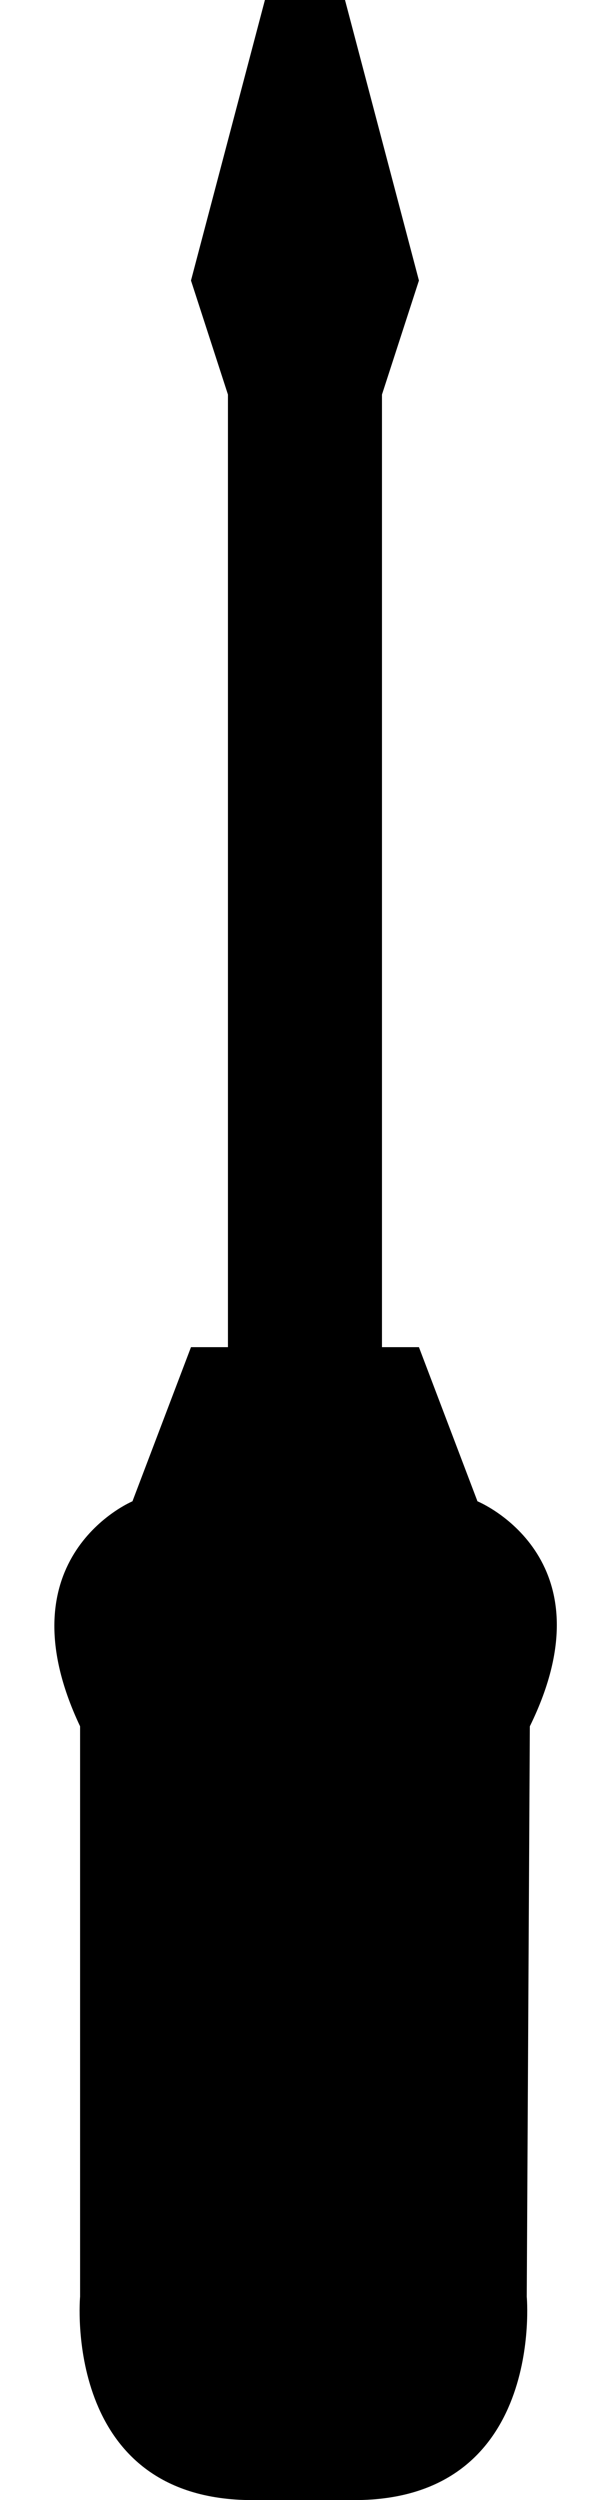 <?xml version="1.0" encoding="UTF-8"?><svg xmlns="http://www.w3.org/2000/svg" xmlns:xlink="http://www.w3.org/1999/xlink" height="81.1" preserveAspectRatio="xMidYMid meet" version="1.0" viewBox="40.1 9.5 19.9 81.1" width="19.9" zoomAndPan="magnify"><g id="change1_1"><path d="M57.3,65.5c2.7-5.5-1.7-7.3-1.7-7.3l-1.9-5h-1.2V22.3h0l1.2-3.7l-2.4-9.1H50h0h-1.3l-2.4,9.1l1.2,3.7h0v30.9h-1.2l-1.9,5 c0,0-4.3,1.8-1.7,7.3v18.5c0,0-0.6,6.6,5.6,6.6h1.2h0.9h1.2c6.2,0,5.6-6.6,5.6-6.6S57.3,65.5,57.3,65.5z" fill="inherit"/></g></svg>